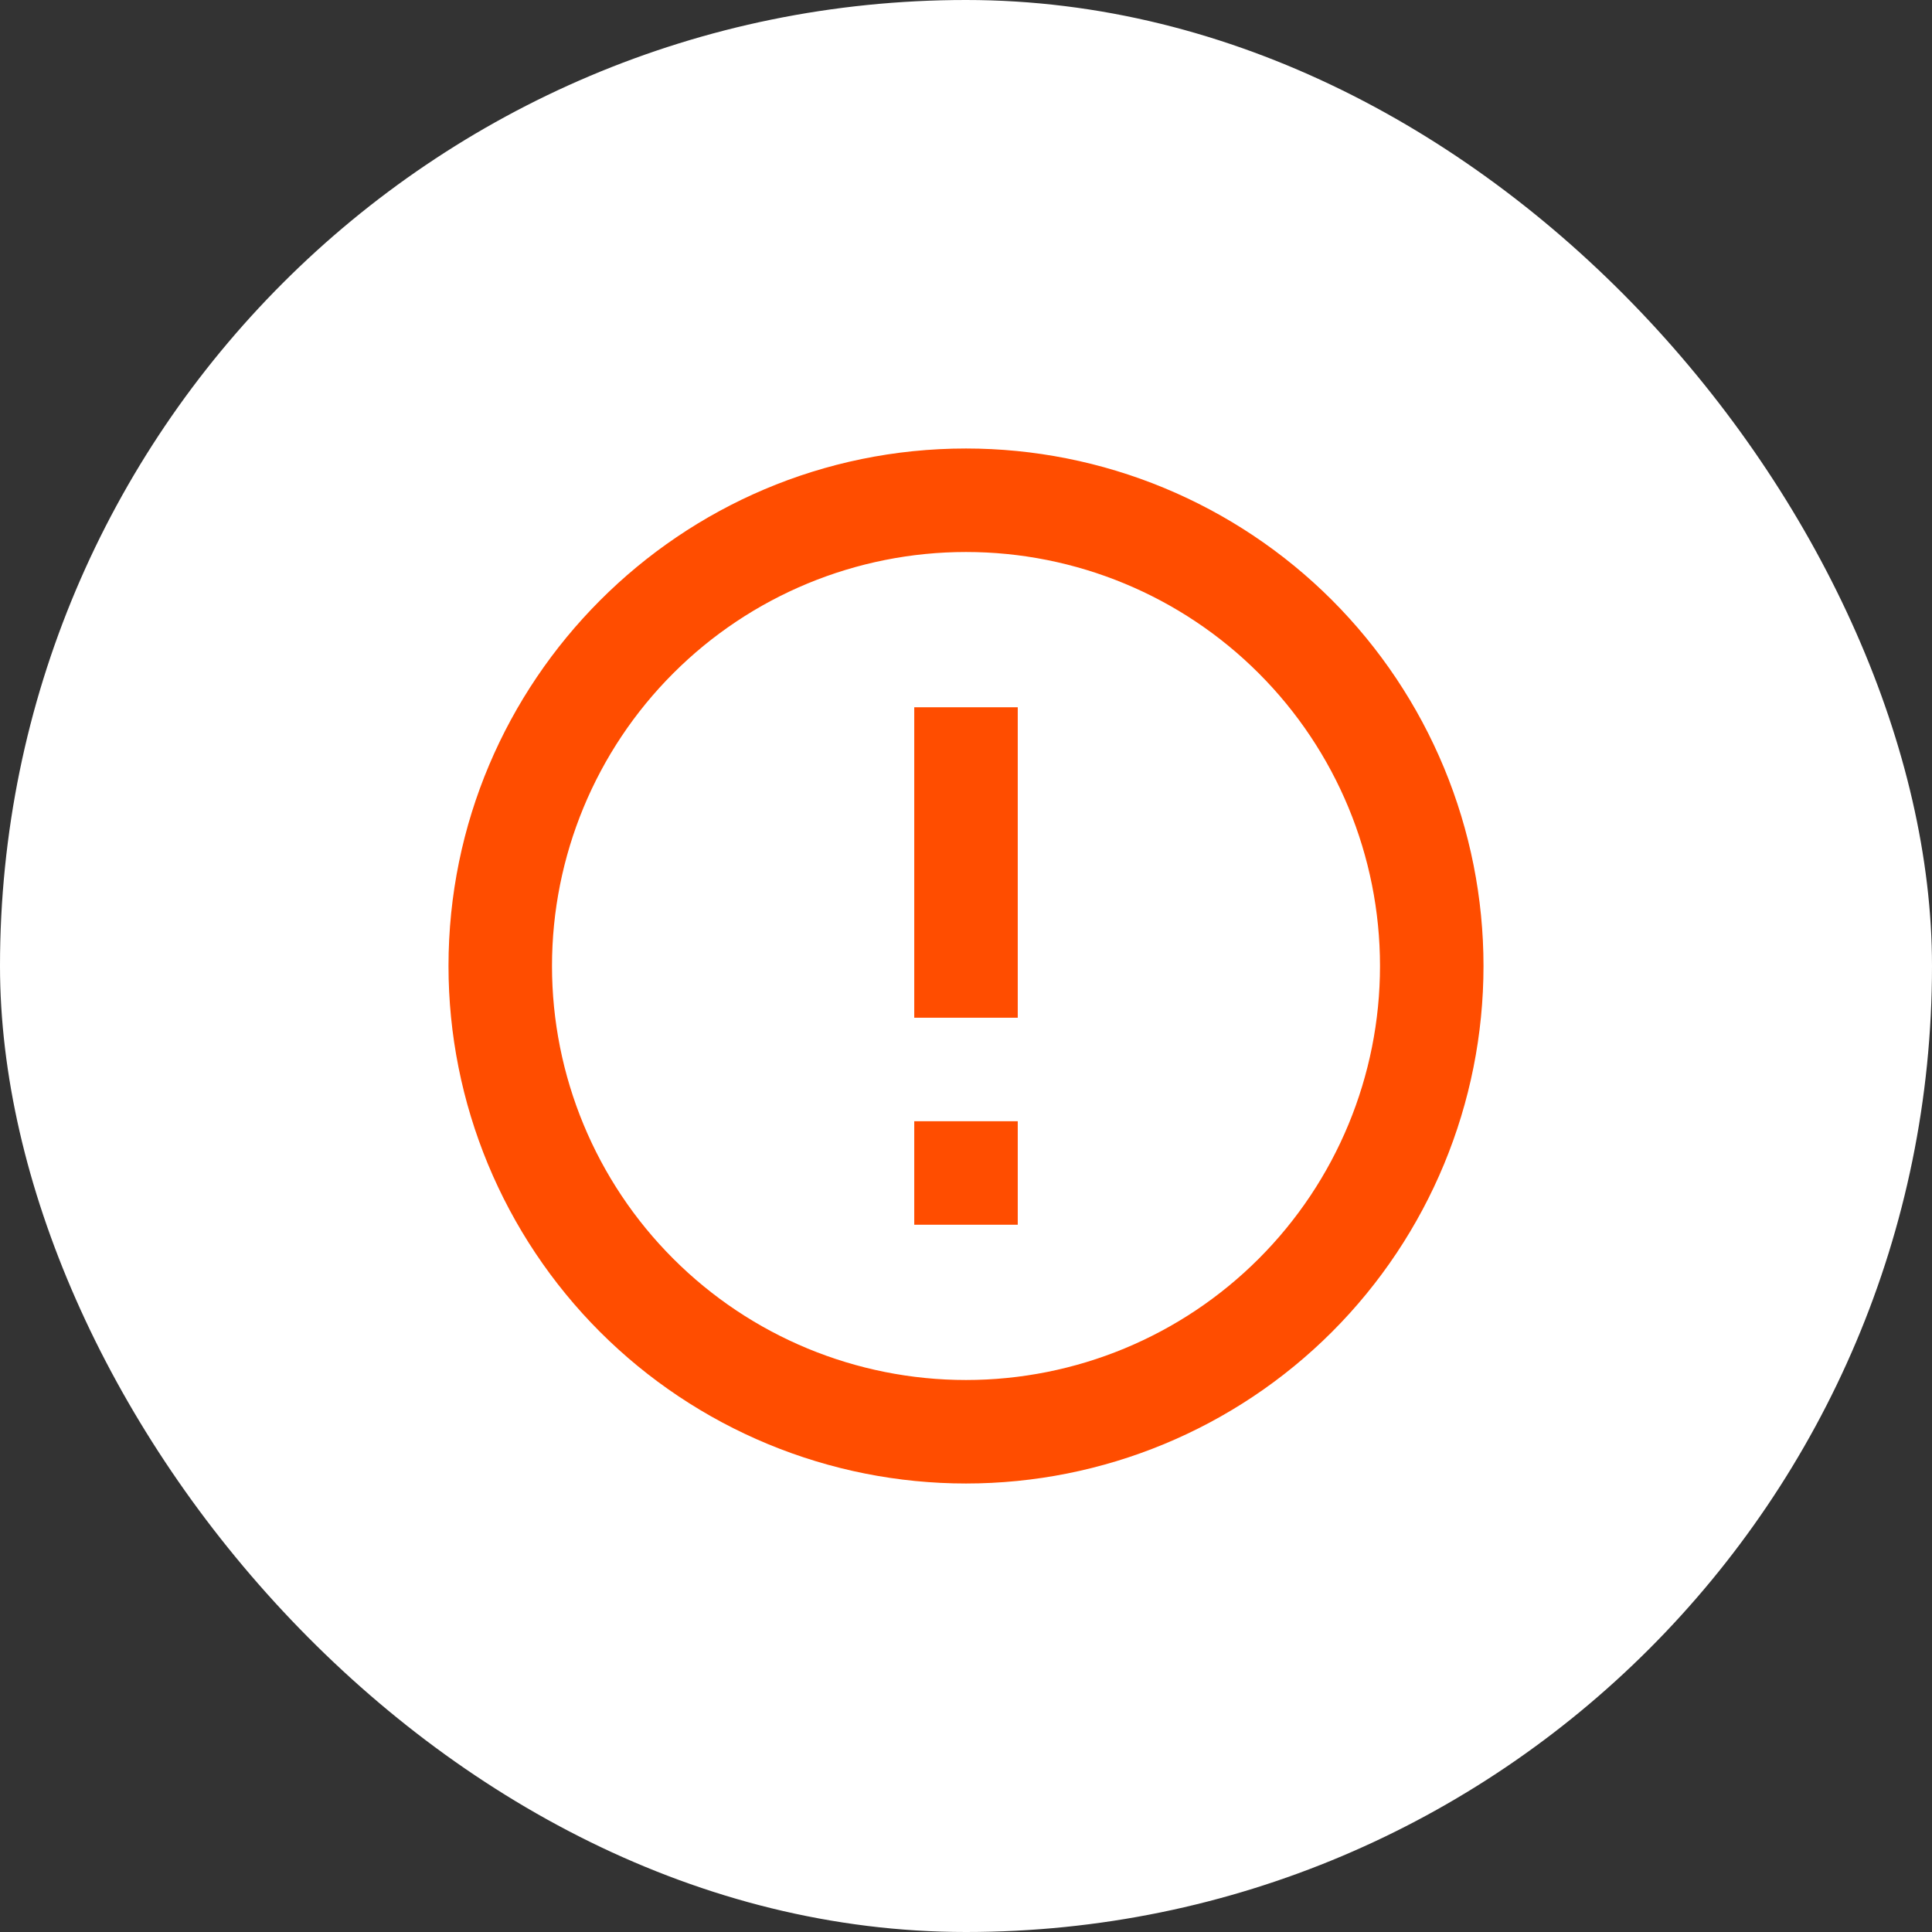 <svg width="56" height="56" viewBox="0 0 56 56" fill="none" xmlns="http://www.w3.org/2000/svg">
<rect x="0" y="0" width="56" height="56" fill="#333333" stroke="none"/>
<rect width="56" height="56" rx="28" fill="white"/>
<path d="M26.5 32.5H29.5V35.5H26.5V32.5ZM26.5 20.5H29.5V29.5H26.5V20.5ZM28 13C19.705 13 13 19.75 13 28C13 31.978 14.58 35.794 17.393 38.607C18.786 39.999 20.44 41.104 22.26 41.858C24.08 42.612 26.03 43 28 43C31.978 43 35.794 41.42 38.607 38.607C41.42 35.794 43 31.978 43 28C43 26.03 42.612 24.08 41.858 22.26C41.104 20.44 39.999 18.786 38.607 17.393C37.214 16 35.56 14.896 33.74 14.142C31.92 13.388 29.97 13 28 13ZM28 40C24.817 40 21.765 38.736 19.515 36.485C17.264 34.235 16 31.183 16 28C16 24.817 17.264 21.765 19.515 19.515C21.765 17.264 24.817 16 28 16C31.183 16 34.235 17.264 36.485 19.515C38.736 21.765 40 24.817 40 28C40 31.183 38.736 34.235 36.485 36.485C34.235 38.736 31.183 40 28 40Z" fill="#FF4D00"/>
</svg>
